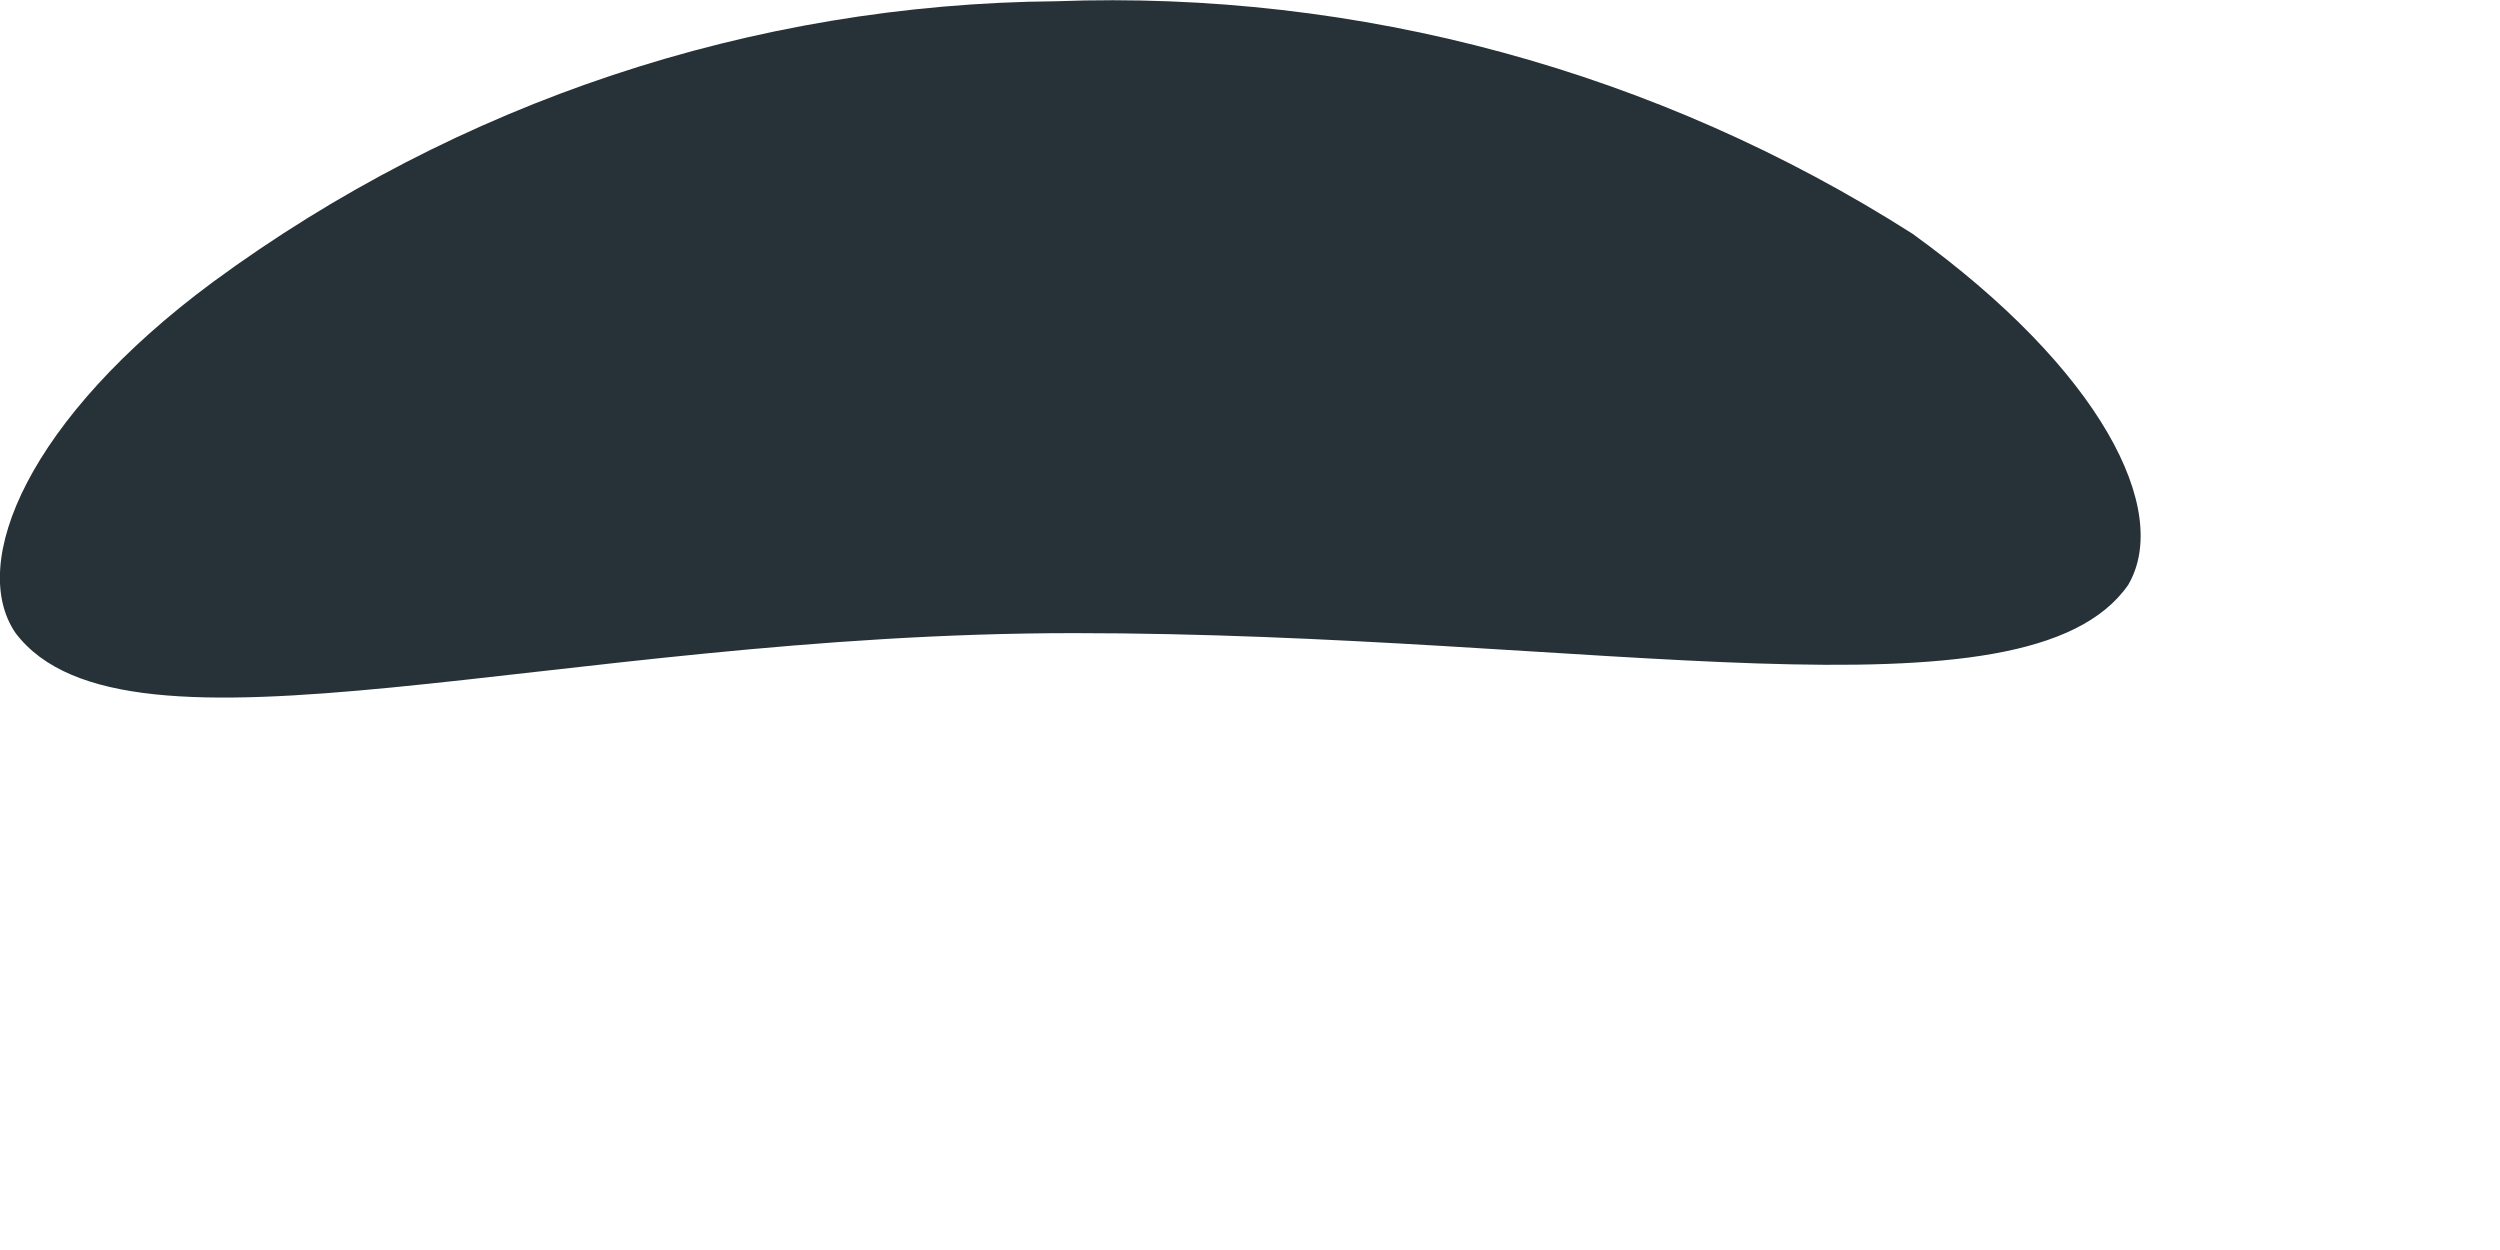 <?xml version="1.0" encoding="utf-8"?>
<svg xmlns="http://www.w3.org/2000/svg" fill="none" height="100%" overflow="visible" preserveAspectRatio="none" style="display: block;" viewBox="0 0 4 2" width="100%">
<path d="M0.025 1.013C0.201 1.245 0.889 1.013 1.718 1.013C2.547 1.013 3.243 1.168 3.405 0.936C3.475 0.817 3.362 0.592 3.06 0.374C2.652 0.114 2.174 -0.016 1.69 0.002C1.205 0.006 0.733 0.163 0.341 0.451C0.046 0.669 -0.052 0.901 0.025 1.013Z" fill="#263238" id="Vector"/>
</svg>